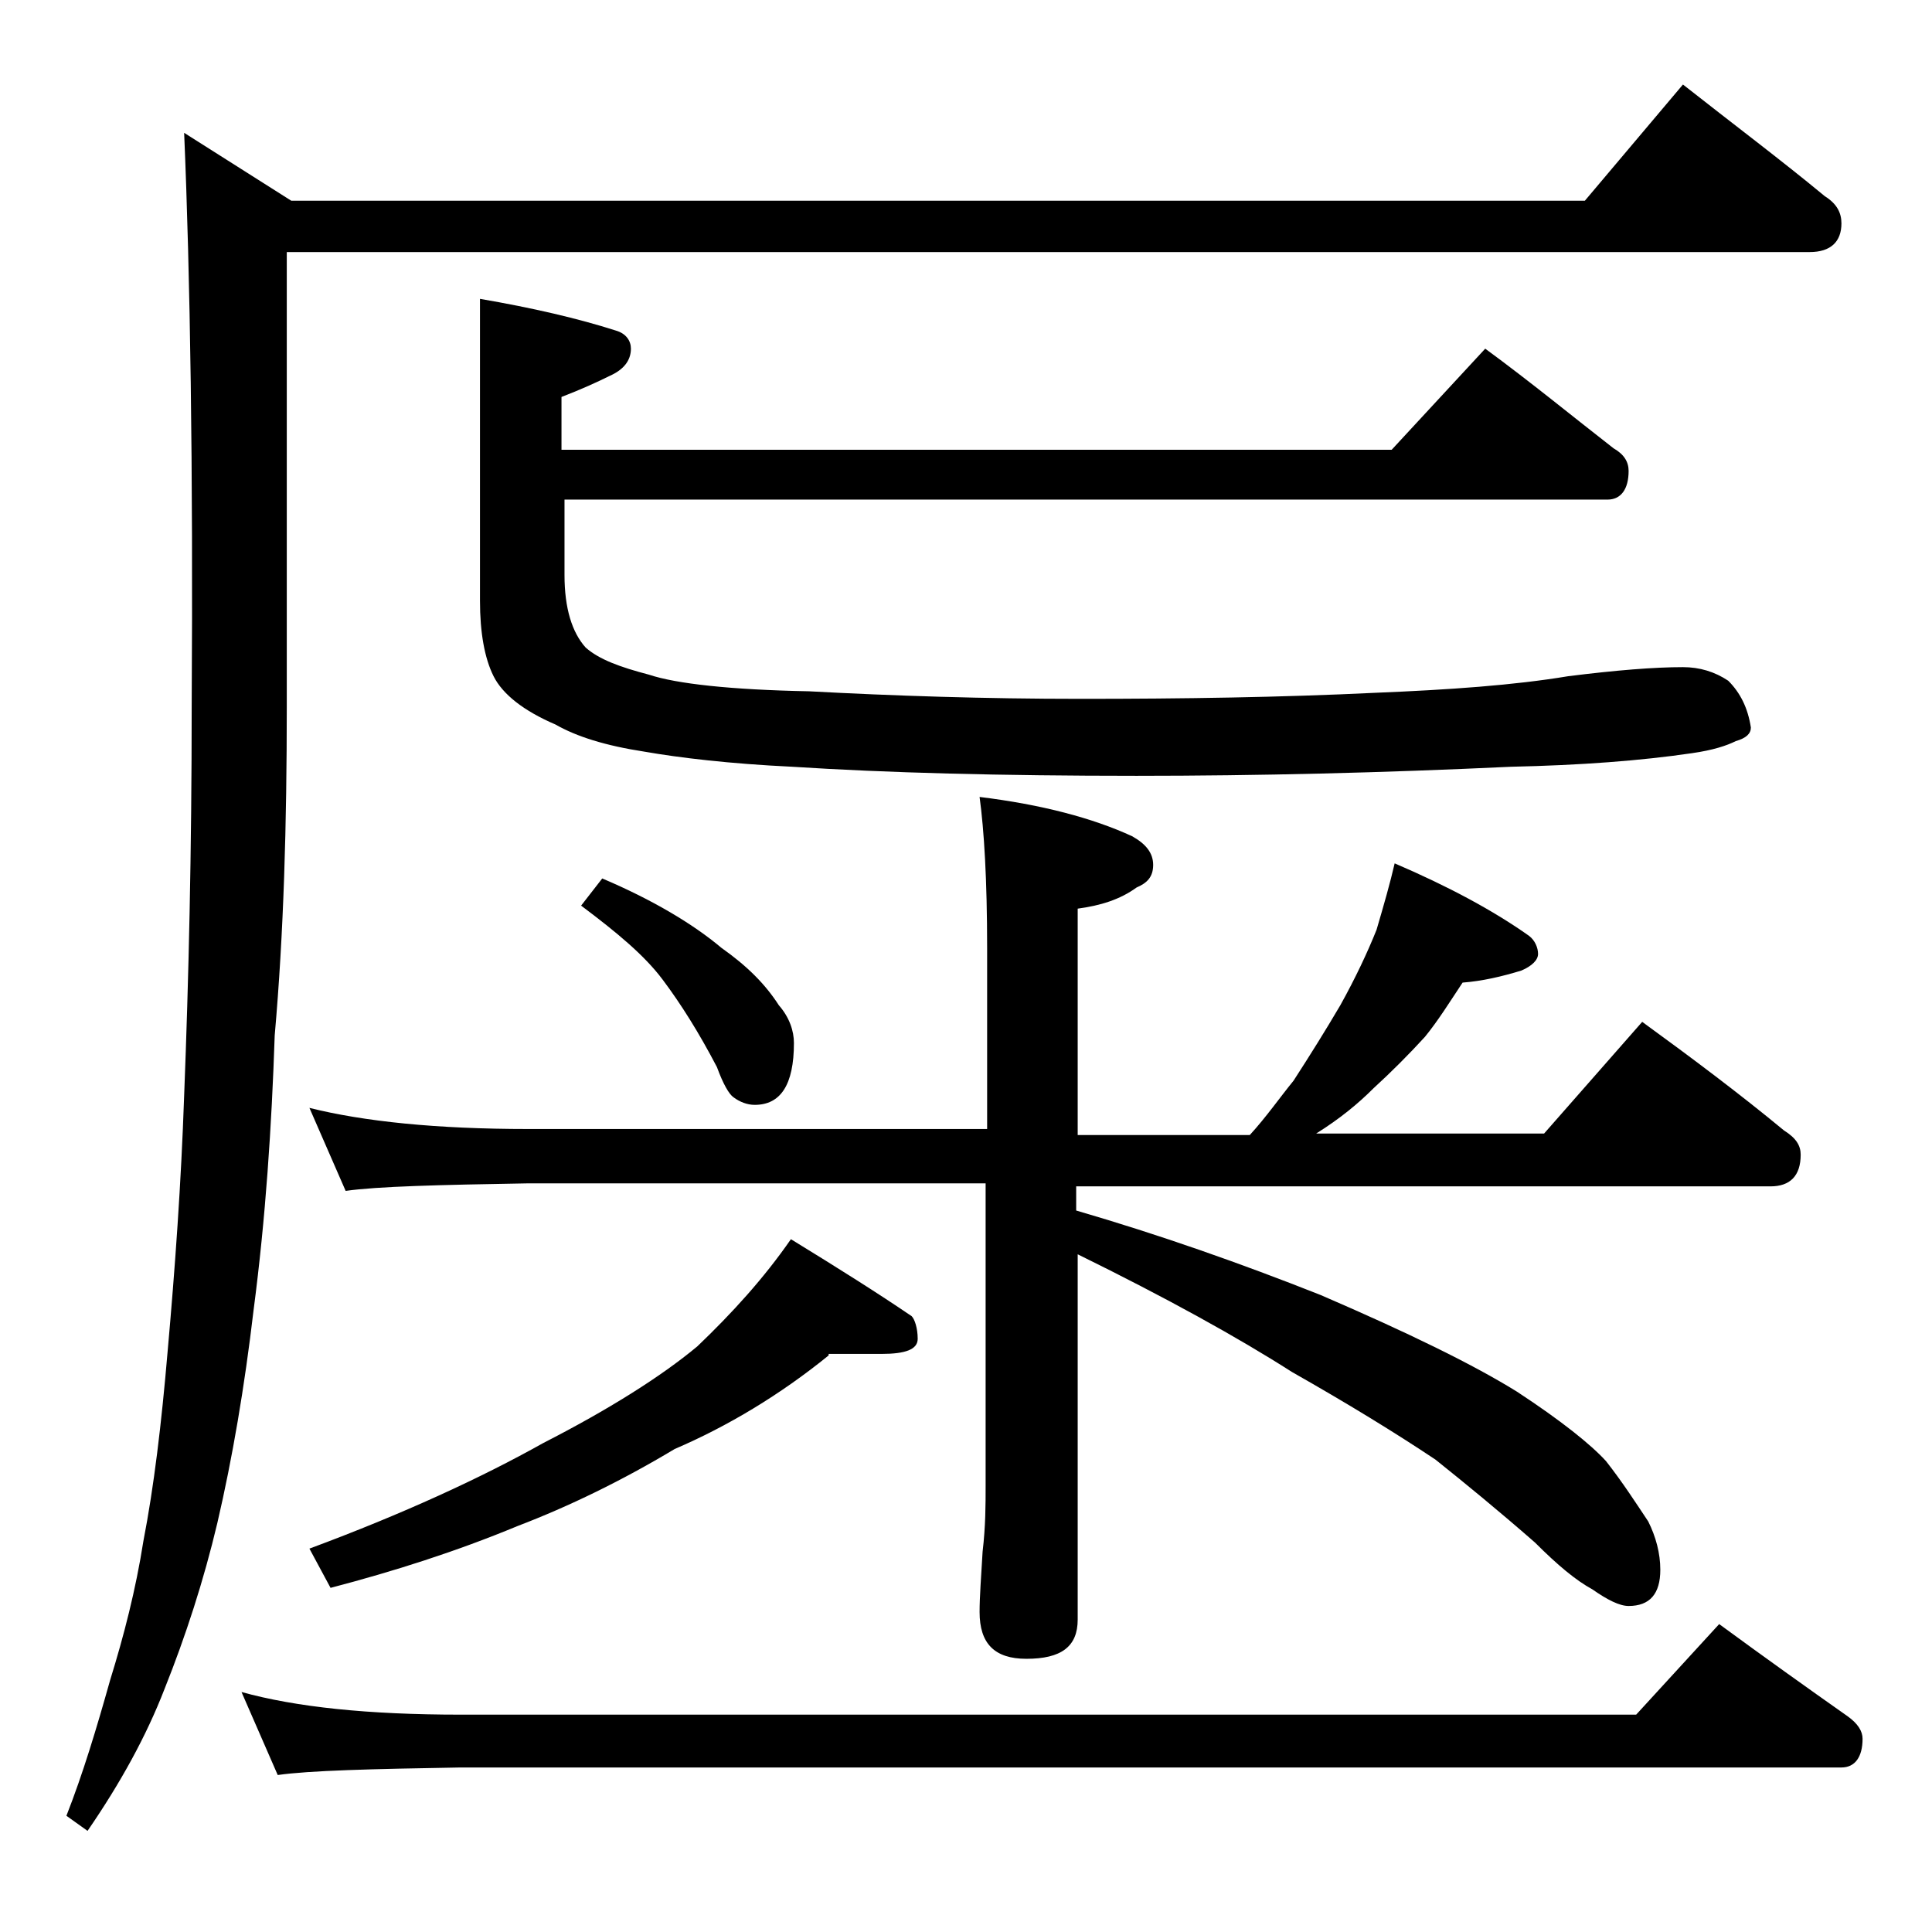 <?xml version="1.0" encoding="utf-8"?>
<!-- Generator: Adobe Illustrator 18.0.0, SVG Export Plug-In . SVG Version: 6.00 Build 0)  -->
<!DOCTYPE svg PUBLIC "-//W3C//DTD SVG 1.1//EN" "http://www.w3.org/Graphics/SVG/1.1/DTD/svg11.dtd">
<svg version="1.1" id="Layer_1" xmlns="http://www.w3.org/2000/svg" xmlns:xlink="http://www.w3.org/1999/xlink" x="0px" y="0px"
	 viewBox="0 0 128 128" enable-background="new 0 0 128 128" xml:space="preserve">
<path d="M111.5,5.6c3.3,2.6,6.5,5,9.4,7.4c0.8,0.5,1.1,1.1,1.1,1.8c0,1.2-0.7,1.9-2.1,1.9H19v30.1c0,7.8-0.2,15-0.8,21.8
	c-0.2,6-0.6,12.1-1.4,18.2c-0.6,5.1-1.4,9.8-2.4,14.1c-0.9,3.8-2.1,7.5-3.5,11c-1.2,3.1-2.9,6.2-5.1,9.4l-1.4-1c1.1-2.8,2-5.8,2.9-9
	c0.9-2.9,1.7-6,2.2-9.2c0.7-3.6,1.2-7.8,1.6-12.5c0.5-5.6,0.9-11.2,1.1-17c0.3-7.7,0.5-16.2,0.5-25.8c0.1-15.9-0.1-28.6-0.5-38
	l7.1,4.5H105L111.5,5.6z M16,112.1c3.6,1,8.4,1.5,14.5,1.5h77.9l5.5-6c3,2.2,5.8,4.2,8.5,6.1c0.7,0.5,1,1,1,1.5
	c0,1.2-0.5,1.9-1.4,1.9H30.5c-5.9,0.1-10,0.2-12.1,0.5L16,112.1z M92.4,57.2c3.5,1.5,6.5,3.1,8.9,4.8c0.4,0.3,0.6,0.8,0.6,1.2
	c0,0.4-0.4,0.8-1.1,1.1c-1.3,0.4-2.6,0.7-3.9,0.8c-0.8,1.2-1.6,2.5-2.5,3.6c-1.1,1.2-2.2,2.3-3.4,3.4c-1,1-2.2,2-3.8,3h15.1l6.5-7.4
	c3.3,2.4,6.5,4.8,9.4,7.2c0.8,0.5,1.1,1,1.1,1.6c0,1.4-0.7,2.1-2,2.1h-46v1.6c5.5,1.6,10.9,3.5,16.2,5.6c5.8,2.5,10.1,4.6,13,6.4
	c2.9,1.9,4.9,3.5,5.9,4.6c1.1,1.4,2,2.8,2.8,4c0.5,1,0.8,2.1,0.8,3.2c0,1.6-0.7,2.4-2.1,2.4c-0.6,0-1.4-0.4-2.4-1.1
	c-1.1-0.6-2.3-1.6-3.8-3.1c-2.4-2.1-4.6-3.9-6.6-5.5c-2.7-1.8-5.8-3.7-9.5-5.8c-3.6-2.3-8.3-4.9-14.2-7.8v24.2
	c0,1.8-1.1,2.6-3.4,2.6c-2.1,0-3.1-1-3.1-3.1c0-1,0.1-2.3,0.2-4c0.2-1.7,0.2-3.1,0.2-4.4v-20H35c-5.9,0.1-10,0.2-12.1,0.5l-2.4-5.5
	c3.6,0.9,8.4,1.4,14.5,1.4h30.4V62.8c0-4.5-0.2-7.8-0.5-10c4.1,0.5,7.5,1.4,10.1,2.6c0.9,0.5,1.4,1.1,1.4,1.9s-0.4,1.2-1.1,1.5
	c-1.1,0.8-2.4,1.2-3.9,1.4v15h11.4c1.1-1.2,2-2.5,2.9-3.6c1.1-1.7,2.1-3.3,3.1-5c1-1.8,1.8-3.5,2.4-5C91.7,59.9,92.1,58.5,92.4,57.2
	z M54.9,89.8c-3.2,2.6-6.7,4.7-10.2,6.2c-3.5,2.1-7,3.8-10.4,5.1c-4.1,1.7-8.2,3-12.4,4.1l-1.4-2.6c6.2-2.3,11.4-4.7,15.5-7
	c4.3-2.2,7.8-4.4,10.2-6.4c2.3-2.2,4.4-4.5,6.2-7.1c3.1,1.9,5.8,3.6,8,5.1c0.2,0.2,0.4,0.8,0.4,1.5c0,0.7-0.8,1-2.4,1H54.9z
	 M98.4,23.1c3,2.2,5.8,4.5,8.5,6.6c0.7,0.4,1,0.9,1,1.5c0,1.2-0.5,1.9-1.4,1.9H37.4v5c0,2.2,0.5,3.8,1.4,4.8
	c0.9,0.8,2.3,1.3,4.2,1.8c1.8,0.6,5.4,1,10.6,1.1c5.6,0.3,11.6,0.5,18,0.5c6.8,0,13.3-0.1,19.5-0.4c4.9-0.2,9.2-0.5,12.8-1.1
	c3.2-0.4,5.7-0.6,7.6-0.6c1.1,0,2.1,0.3,3,0.9c0.8,0.8,1.3,1.8,1.5,3.1c0,0.4-0.3,0.7-1,0.9c-0.6,0.3-1.5,0.6-2.9,0.8
	c-3.4,0.5-7.4,0.8-12,0.9c-8.5,0.4-16.8,0.6-24.8,0.6c-9,0-16.6-0.2-22.8-0.6c-4.2-0.2-7.5-0.6-9.8-1c-2.6-0.4-4.5-1-5.9-1.8
	c-2.1-0.9-3.5-2-4.1-3.2c-0.6-1.2-0.9-2.9-0.9-5V19.8c3.5,0.6,6.5,1.3,9,2.1c0.7,0.2,1,0.7,1,1.2c0,0.8-0.5,1.4-1.4,1.8
	c-0.8,0.4-1.9,0.9-3.2,1.4v3.5h55L98.4,23.1z M39.9,58.2c3.3,1.4,6,3,7.9,4.6c1.7,1.2,2.9,2.4,3.8,3.8c0.7,0.8,1,1.7,1,2.5
	c0,2.8-0.9,4.1-2.6,4.1c-0.5,0-1-0.2-1.4-0.5c-0.3-0.2-0.7-0.9-1.1-2c-1.2-2.3-2.4-4.2-3.6-5.8s-3-3.1-5.4-4.9L39.9,58.2z"/>
</svg>

